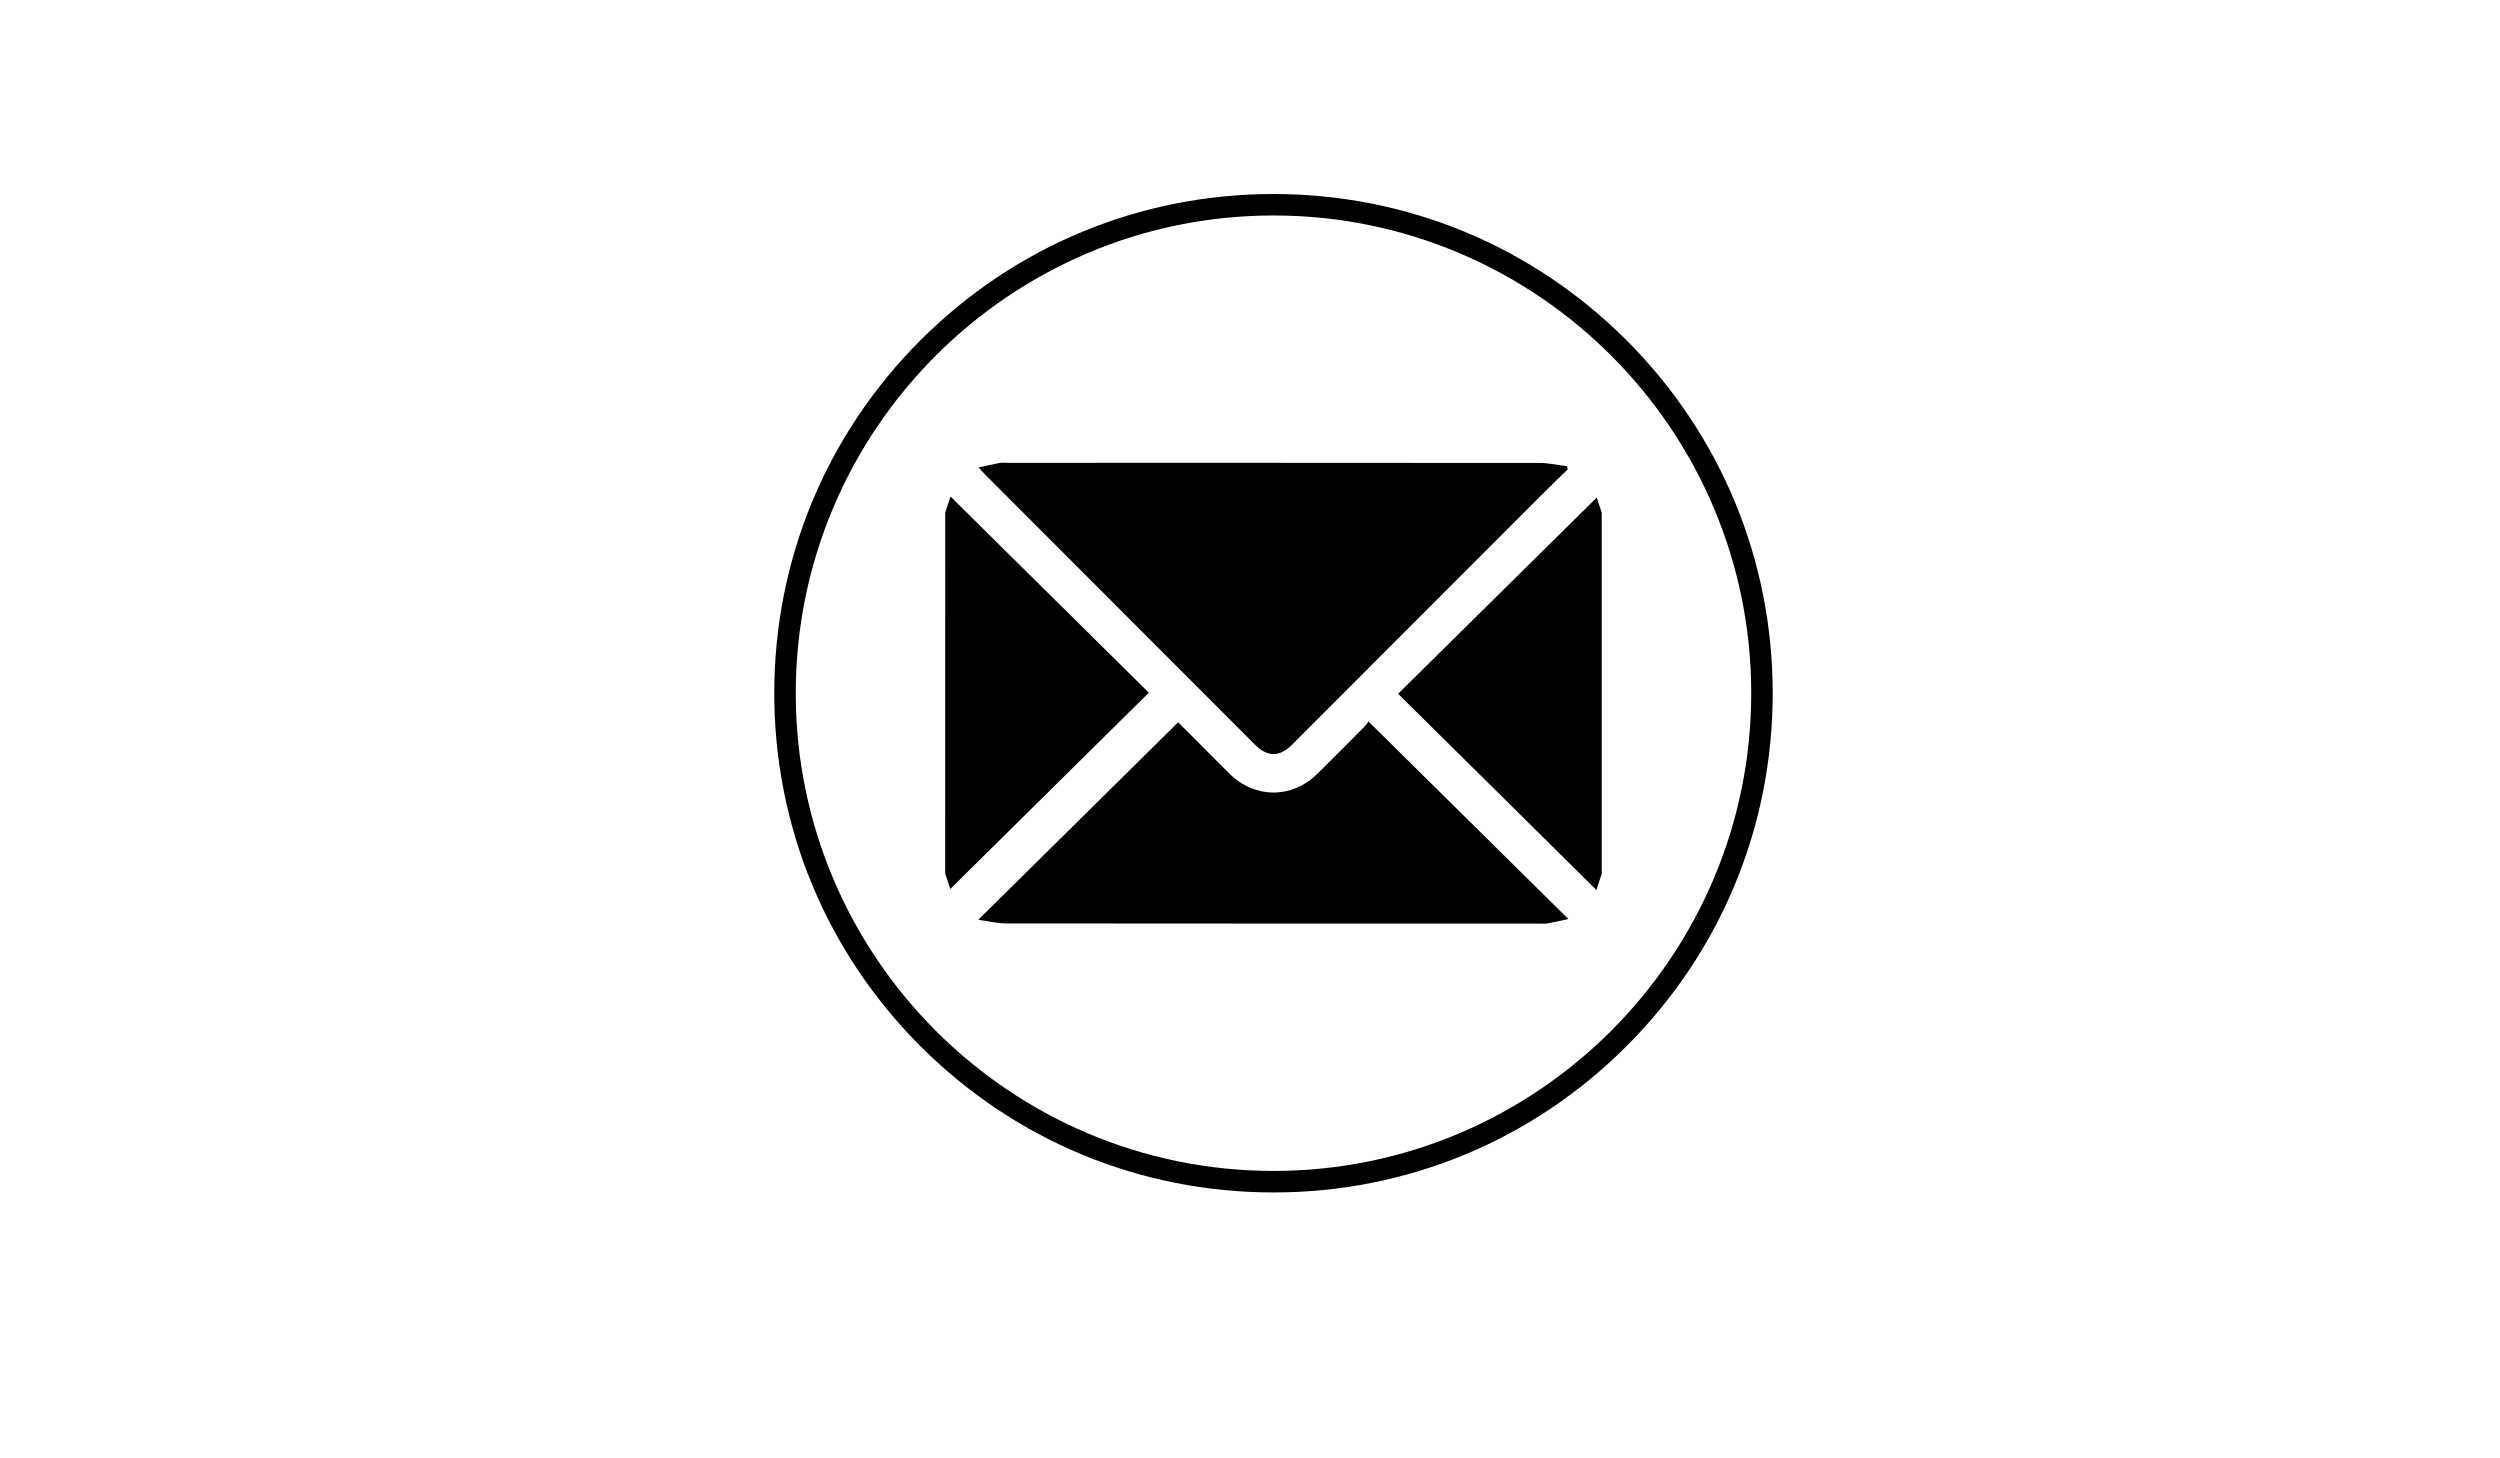 <?xml version="1.0" encoding="utf-8"?>
<!-- Generator: Adobe Illustrator 24.1.2, SVG Export Plug-In . SVG Version: 6.00 Build 0)  -->
<svg version="1.1" id="Capa_1" xmlns="http://www.w3.org/2000/svg" xmlns:xlink="http://www.w3.org/1999/xlink" x="0px" y="0px"
	 viewBox="0 0 960 560" style="enable-background:new 0 0 960 560;" xml:space="preserve">
<g>
	<path d="M362.96,196.9c0.69-2.14,1.39-4.27,2.03-6.25c25.48,25.2,50.8,50.25,76.16,75.35c-25.46,25.17-50.79,50.21-76.23,75.35
		c-0.51-1.53-1.24-3.69-1.97-5.85C362.96,289.3,362.96,243.1,362.96,196.9z"/>
	<path d="M615.07,335.5c-0.7,2.13-1.4,4.27-2.05,6.25c-25.47-25.2-50.79-50.25-76.15-75.34c25.51-25.2,50.89-50.27,76.29-75.36
		c0.52,1.59,1.22,3.72,1.91,5.86C615.07,243.1,615.07,289.3,615.07,335.5z"/>
	<path d="M602.01,180.23c-3.62,3.54-7.28,7.05-10.86,10.64c-31.7,31.71-63.38,63.44-95.07,95.16c-4.69,4.7-9.41,4.7-14.1,0
		c-34.7-34.74-69.4-69.48-104.09-104.22c-0.57-0.57-1.11-1.18-2.15-2.28c2.94-0.65,5.43-1.26,7.94-1.72
		c1.03-0.19,2.13-0.08,3.19-0.08c68.1,0,136.2-0.02,204.3,0.05c3.52,0,7.04,0.82,10.57,1.26
		C601.83,179.44,601.92,179.84,602.01,180.23z"/>
	<path d="M602.26,352.91c-2.94,0.63-5.46,1.2-8,1.68c-0.79,0.15-1.64,0.07-2.46,0.07c-68.5,0-136.99,0.02-205.49-0.06
		c-3.36,0-6.71-0.87-10.65-1.41c25.96-25.66,51.27-50.67,76.74-75.83c2.34,2.34,5.23,5.21,8.11,8.1c3.88,3.88,7.73,7.8,11.64,11.66
		c9.73,9.6,23.95,9.64,33.68,0.05c6.19-6.1,12.29-12.28,18.41-18.45c0.63-0.63,1.06-1.46,1.23-1.69
		C551.16,302.41,576.48,327.44,602.26,352.91z"/>
</g>
<g>
	<path d="M489.02,457.9c-51.21,0-99.35-19.94-135.55-56.15c-36.21-36.21-56.15-84.35-56.15-135.55s19.94-99.35,56.15-135.55
		c36.21-36.21,84.35-56.15,135.55-56.15s99.35,19.94,135.55,56.15c36.21,36.21,56.15,84.35,56.15,135.55s-19.94,99.35-56.15,135.55
		C588.36,437.96,540.22,457.9,489.02,457.9z M489.02,82.74c-101.15,0-183.45,82.3-183.45,183.45c0,101.15,82.3,183.45,183.45,183.45
		s183.45-82.3,183.45-183.45C672.47,165.04,590.17,82.74,489.02,82.74z"/>
</g>
</svg>
